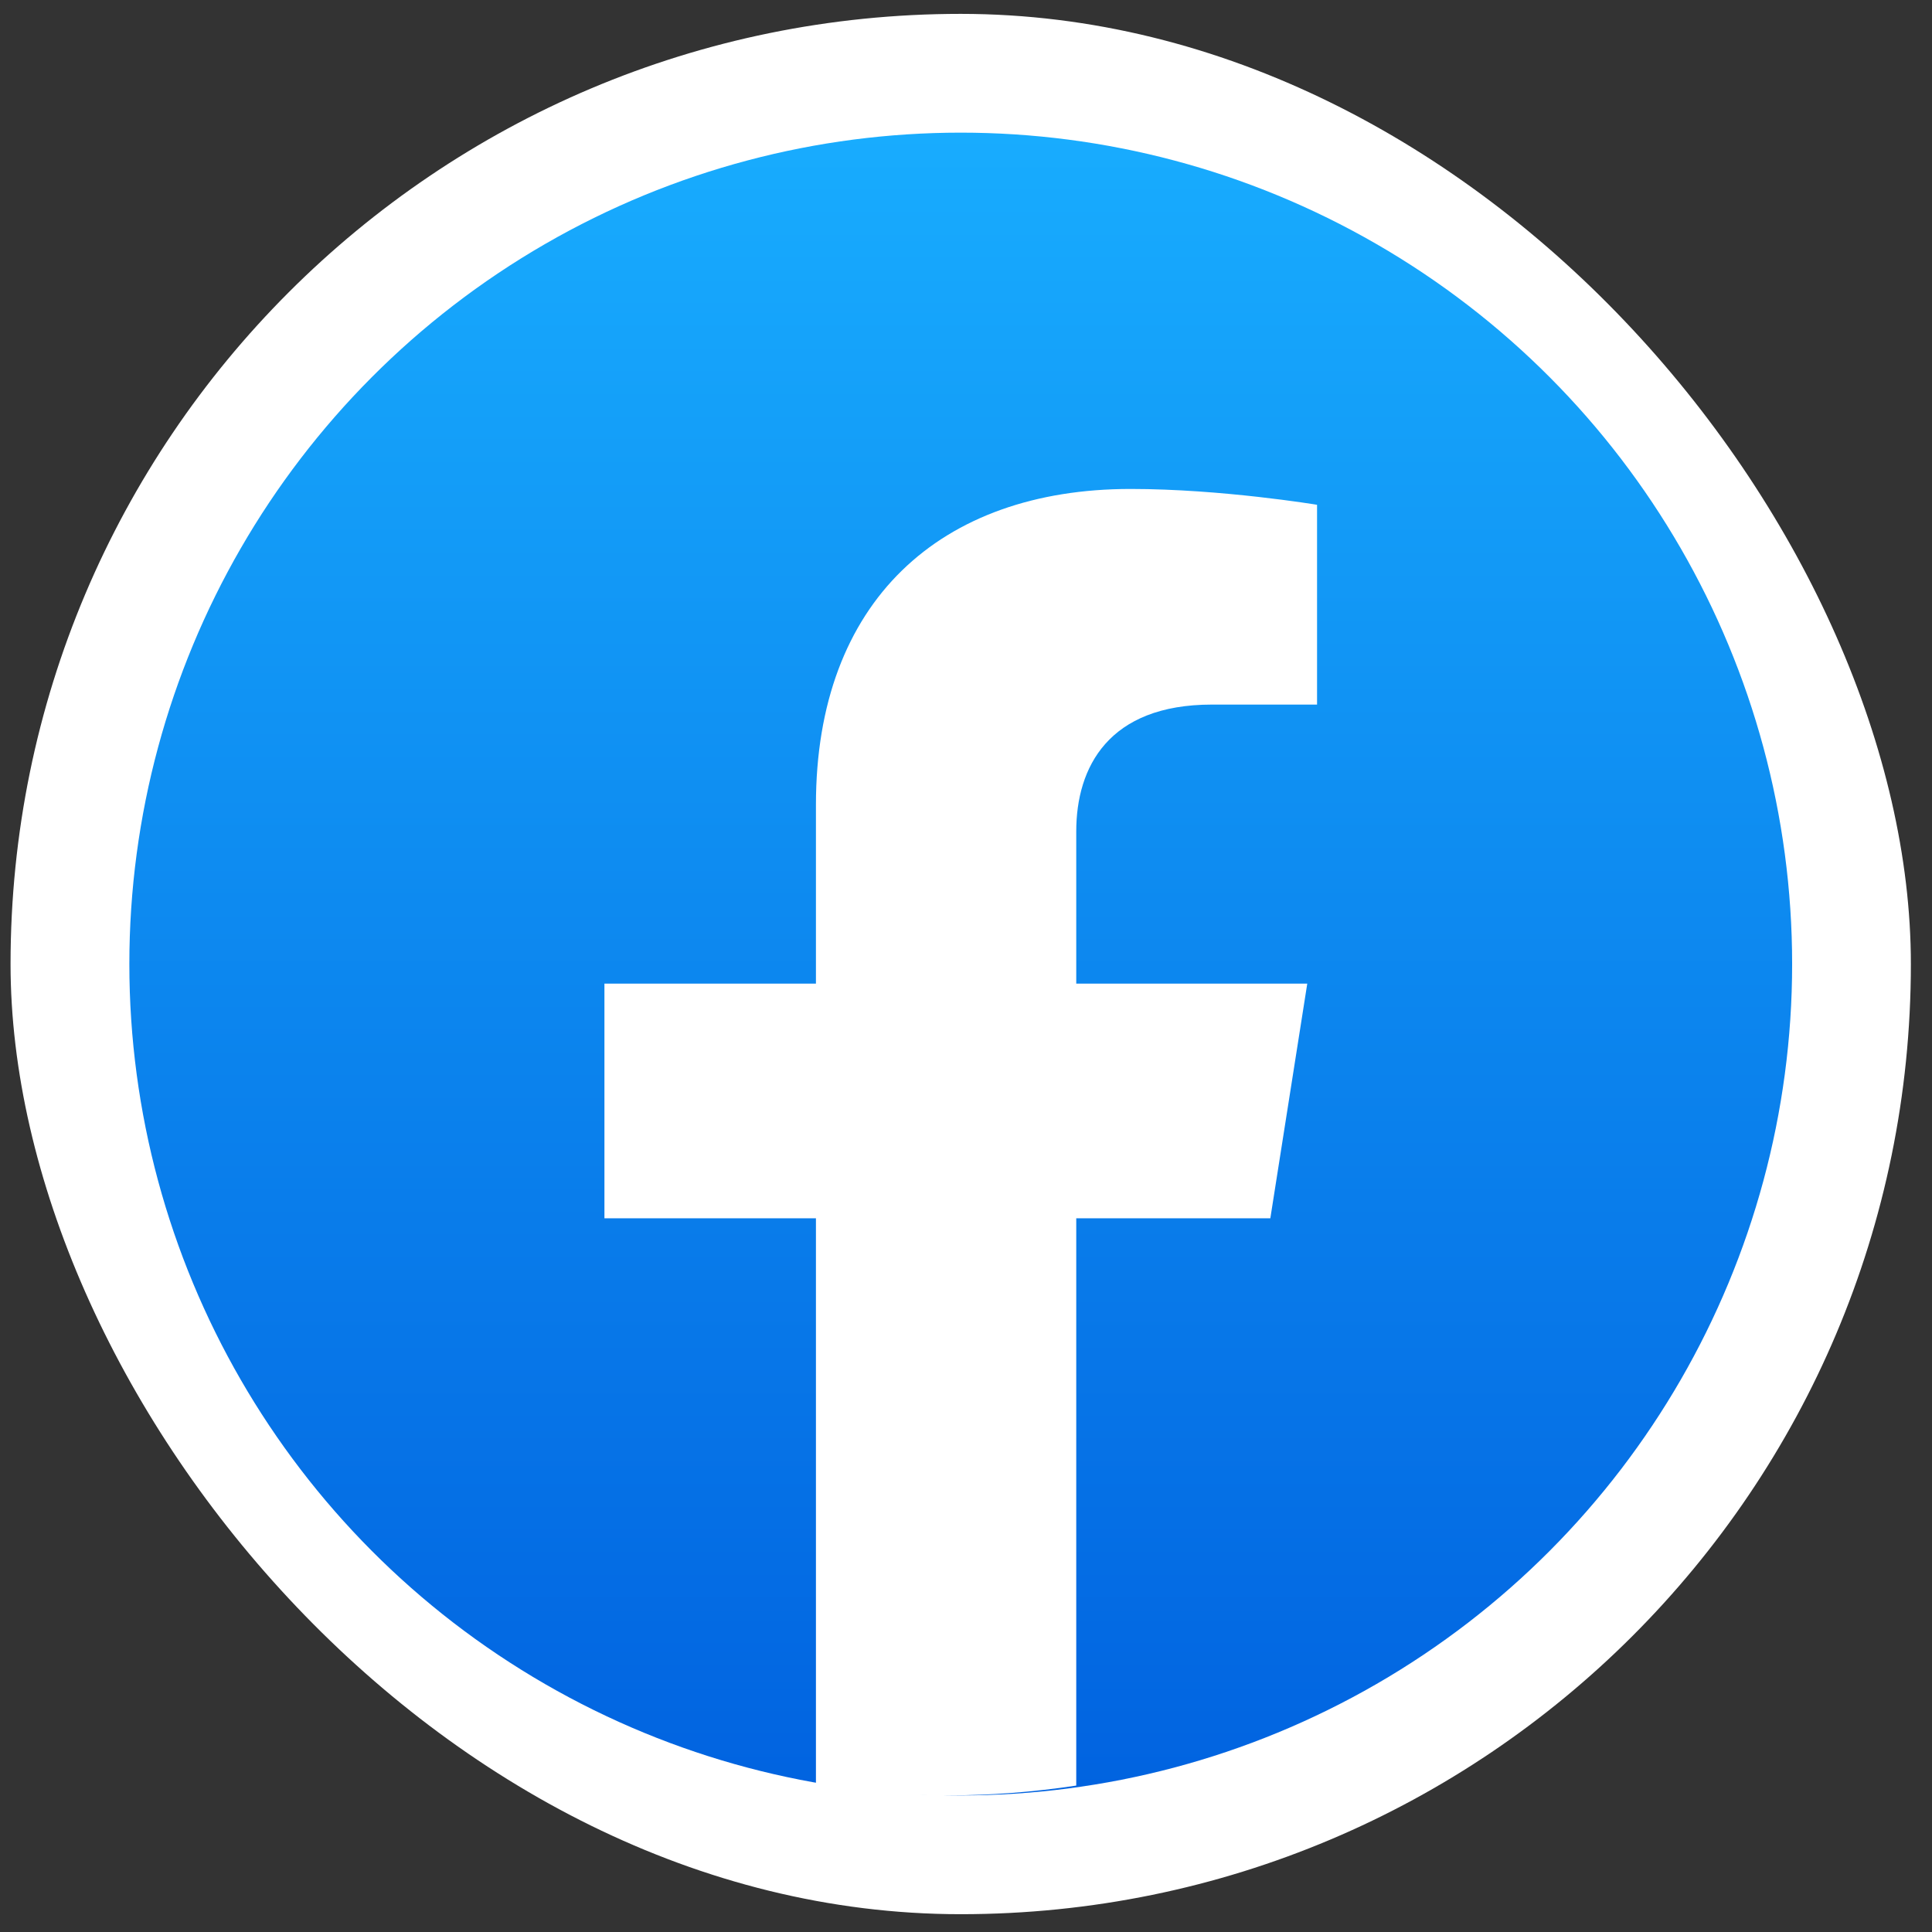<svg width="61" height="61" viewBox="0 0 61 61" fill="none" xmlns="http://www.w3.org/2000/svg">
<rect x="0" y="0" width="61" height="61" fill="#333333" stroke="none"/>
<rect x="0.333" y="0.438" width="60" height="60" rx="30" fill="white"/>
<circle cx="30.334" cy="30.438" r="26.25" fill="url(#paint0_linear_1456_2316)"/>
<path d="M40.109 38.465L41.275 31.056H33.981V26.251C33.981 24.223 34.998 22.246 38.265 22.246H41.584V15.938C41.584 15.938 38.573 15.438 35.697 15.438C29.686 15.438 25.762 18.987 25.762 25.41V31.056H19.084V38.465H25.762V56.377C27.102 56.582 28.474 56.688 29.871 56.688C31.268 56.688 32.64 56.582 33.981 56.377V38.465H40.109Z" fill="white"/>
<defs>
<linearGradient id="paint0_linear_1456_2316" x1="30.334" y1="4.188" x2="30.334" y2="56.532" gradientUnits="userSpaceOnUse">
<stop stop-color="#18ACFE"/>
<stop offset="1" stop-color="#0163E0"/>
</linearGradient>
</defs>
</svg>
